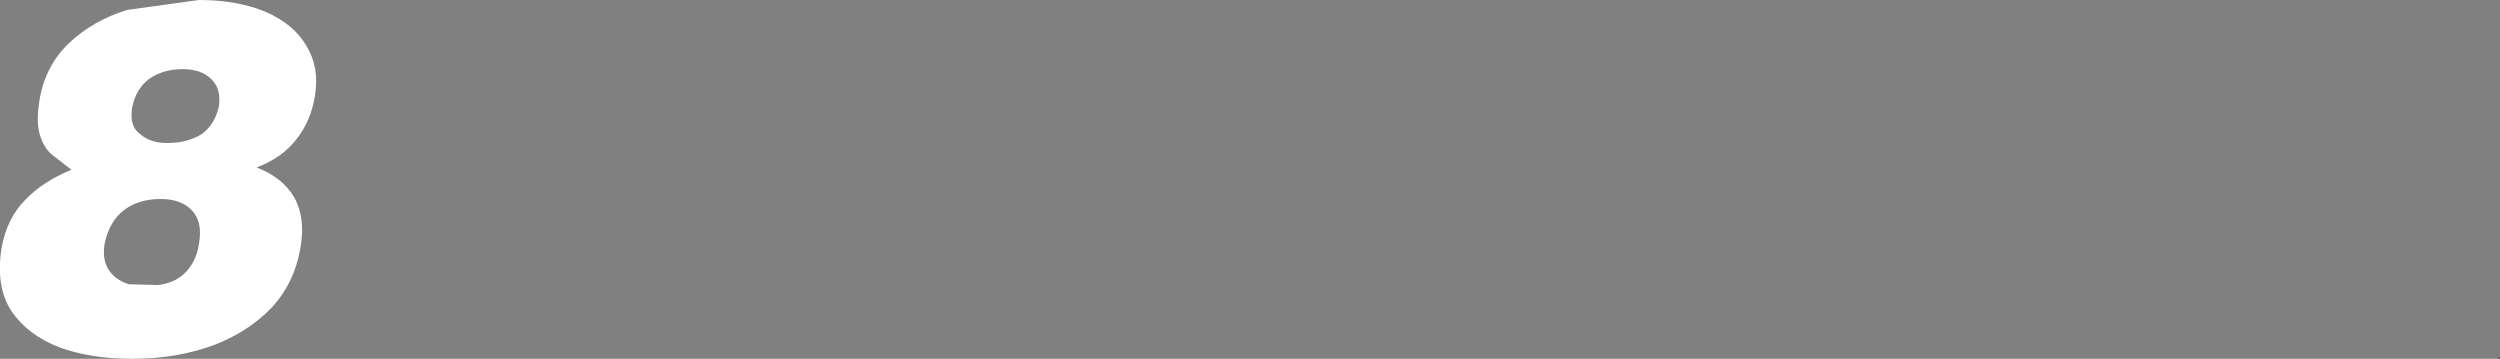 <?xml version="1.0" encoding="UTF-8" standalone="no"?>
<svg xmlns:xlink="http://www.w3.org/1999/xlink" height="23.35px" width="162.7px" xmlns="http://www.w3.org/2000/svg">
  <rect width="100%" height="100%" fill="#808080" stroke="none"/>
  <g transform="matrix(1.0, 0.0, 0.0, 1.0, 0.2, 23.35)">
    <path d="M12.75 -7.5 Q13.0 -8.9 12.3 -9.65 11.6 -10.4 10.25 -10.4 8.85 -10.4 7.9 -9.7 6.9 -8.95 6.6 -7.45 6.45 -6.4 6.9 -5.75 7.35 -5.1 8.2 -4.85 L10.1 -4.8 Q11.25 -4.95 11.9 -5.65 12.6 -6.4 12.75 -7.5 M9.55 -18.25 Q8.65 -17.6 8.4 -16.35 8.2 -15.1 8.95 -14.6 9.65 -14.0 10.8 -14.05 11.95 -14.05 12.9 -14.6 13.8 -15.25 14.05 -16.45 14.2 -17.6 13.55 -18.2 12.9 -18.85 11.7 -18.85 10.45 -18.85 9.55 -18.25 M4.35 -20.6 Q5.85 -22.0 8.05 -22.7 L12.75 -23.35 Q15.3 -23.35 17.15 -22.55 18.95 -21.75 19.75 -20.35 20.6 -18.95 20.3 -17.15 20.05 -15.5 19.1 -14.3 18.2 -13.1 16.5 -12.45 18.2 -11.8 18.95 -10.5 19.7 -9.15 19.35 -7.2 18.95 -4.9 17.45 -3.3 15.9 -1.7 13.6 -0.85 11.25 0.0 8.4 0.0 5.7 0.0 3.65 -0.75 1.6 -1.55 0.55 -3.1 -0.5 -4.7 -0.1 -7.2 0.25 -9.15 1.45 -10.35 2.6 -11.55 4.45 -12.3 L3.1 -13.35 Q2.55 -13.9 2.35 -14.75 2.15 -15.6 2.4 -17.0 2.8 -19.15 4.35 -20.6" fill="#ffffff" fill-rule="evenodd" stroke="none"/>
    <path d="M162.5 -0.05 L162.35 0.0 162.45 -0.1 162.5 -0.05" fill="#000000" fill-rule="evenodd" stroke="none"/>
  </g>
</svg>
